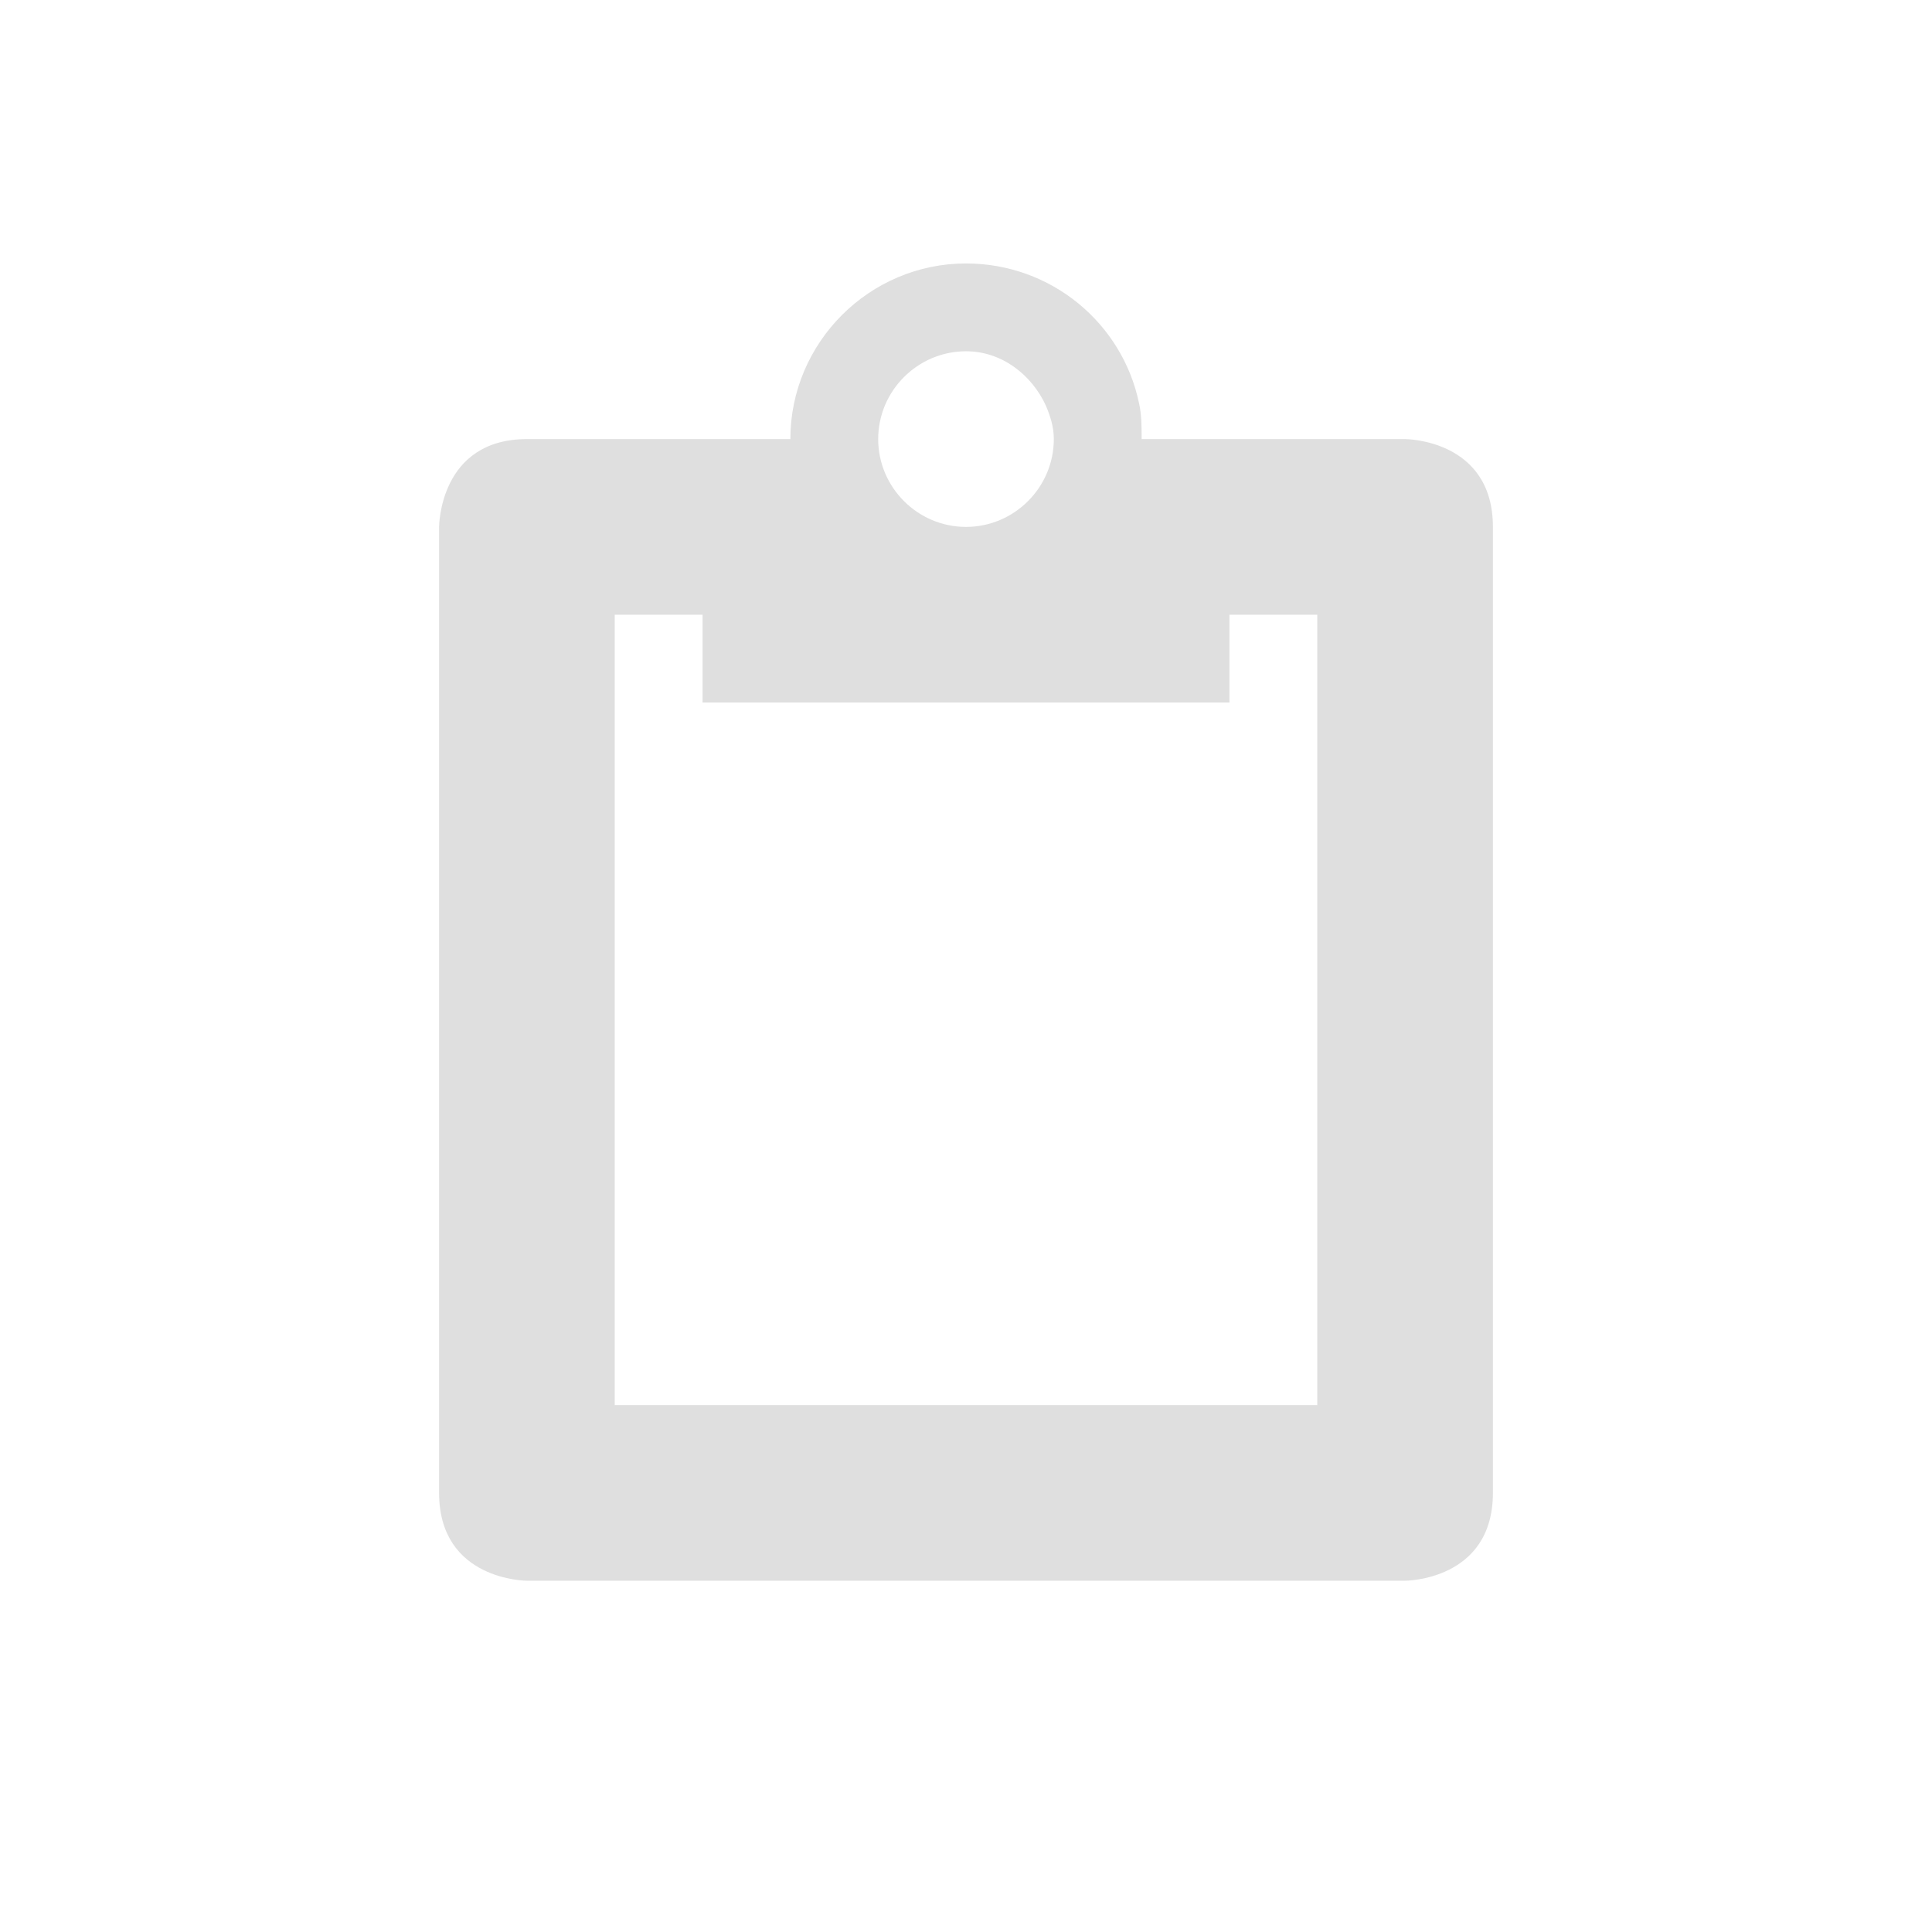 <?xml version="1.0" encoding="UTF-8" standalone="no"?>
<!-- Created with Inkscape (http://www.inkscape.org/) -->

<svg
   width="22"
   height="22"
   viewBox="0 0 22 22"
   version="1.1"
   id="svg1"
   inkscape:version="1.3.2 (091e20ef0f, 2023-11-25, custom)"
   sodipodi:docname="klipper-symbolic.svg"
   xmlns:inkscape="http://www.inkscape.org/namespaces/inkscape"
   xmlns:sodipodi="http://sodipodi.sourceforge.net/DTD/sodipodi-0.dtd"
   xmlns="http://www.w3.org/2000/svg"
   xmlns:svg="http://www.w3.org/2000/svg">
  <sodipodi:namedview
     id="namedview1"
     pagecolor="#ffffff"
     bordercolor="#000000"
     borderopacity="0.25"
     inkscape:showpageshadow="2"
     inkscape:pageopacity="0.0"
     inkscape:pagecheckerboard="0"
     inkscape:deskcolor="#d1d1d1"
     inkscape:document-units="px"
     inkscape:zoom="38.136364"
     inkscape:cx="10.986889"
     inkscape:cy="11"
     inkscape:window-width="1878"
     inkscape:window-height="1052"
     inkscape:window-x="0"
     inkscape:window-y="0"
     inkscape:window-maximized="1"
     inkscape:current-layer="svg1" />
  <defs
     id="defs1">
    <style
       id="current-color-scheme"
       type="text/css">
        .ColorScheme-Text { color:#dfdfdf; } .ColorScheme-Highlight { color:#4285f4; } .ColorScheme-NeutralText { color:#ff9800; } .ColorScheme-PositiveText { color:#4caf50; } .ColorScheme-NegativeText { color:#f44336; }
     </style>
  </defs>
  <path
     d="M 11,3 C 9.9,3 9,3.9 9,5 H 6 C 5,5 5,6 5,6 v 11 c 0,1 1,1 1,1 h 10 c 0,0 1,0 1,-1 V 6 C 17,5 16,5 16,5 H 13 C 13,4.86 13,4.72 12.97,4.59 12.78,3.68 11.97,3 11,3 Z m 0,1 c 0.41,0 0.75,0.27 0.91,0.62 C 11.96,4.74 12,4.86 12,5 12,5.55 11.55,6 11,6 10.45,6 10,5.55 10,5 10,4.45 10.45,4 11,4 Z M 7,7 h 1 v 1 h 6 V 7 h 1 v 9 H 7 Z"
     style="fill:currentColor;fill-opacity:1"
     class="ColorScheme-Text"
     id="path1" />
</svg>
